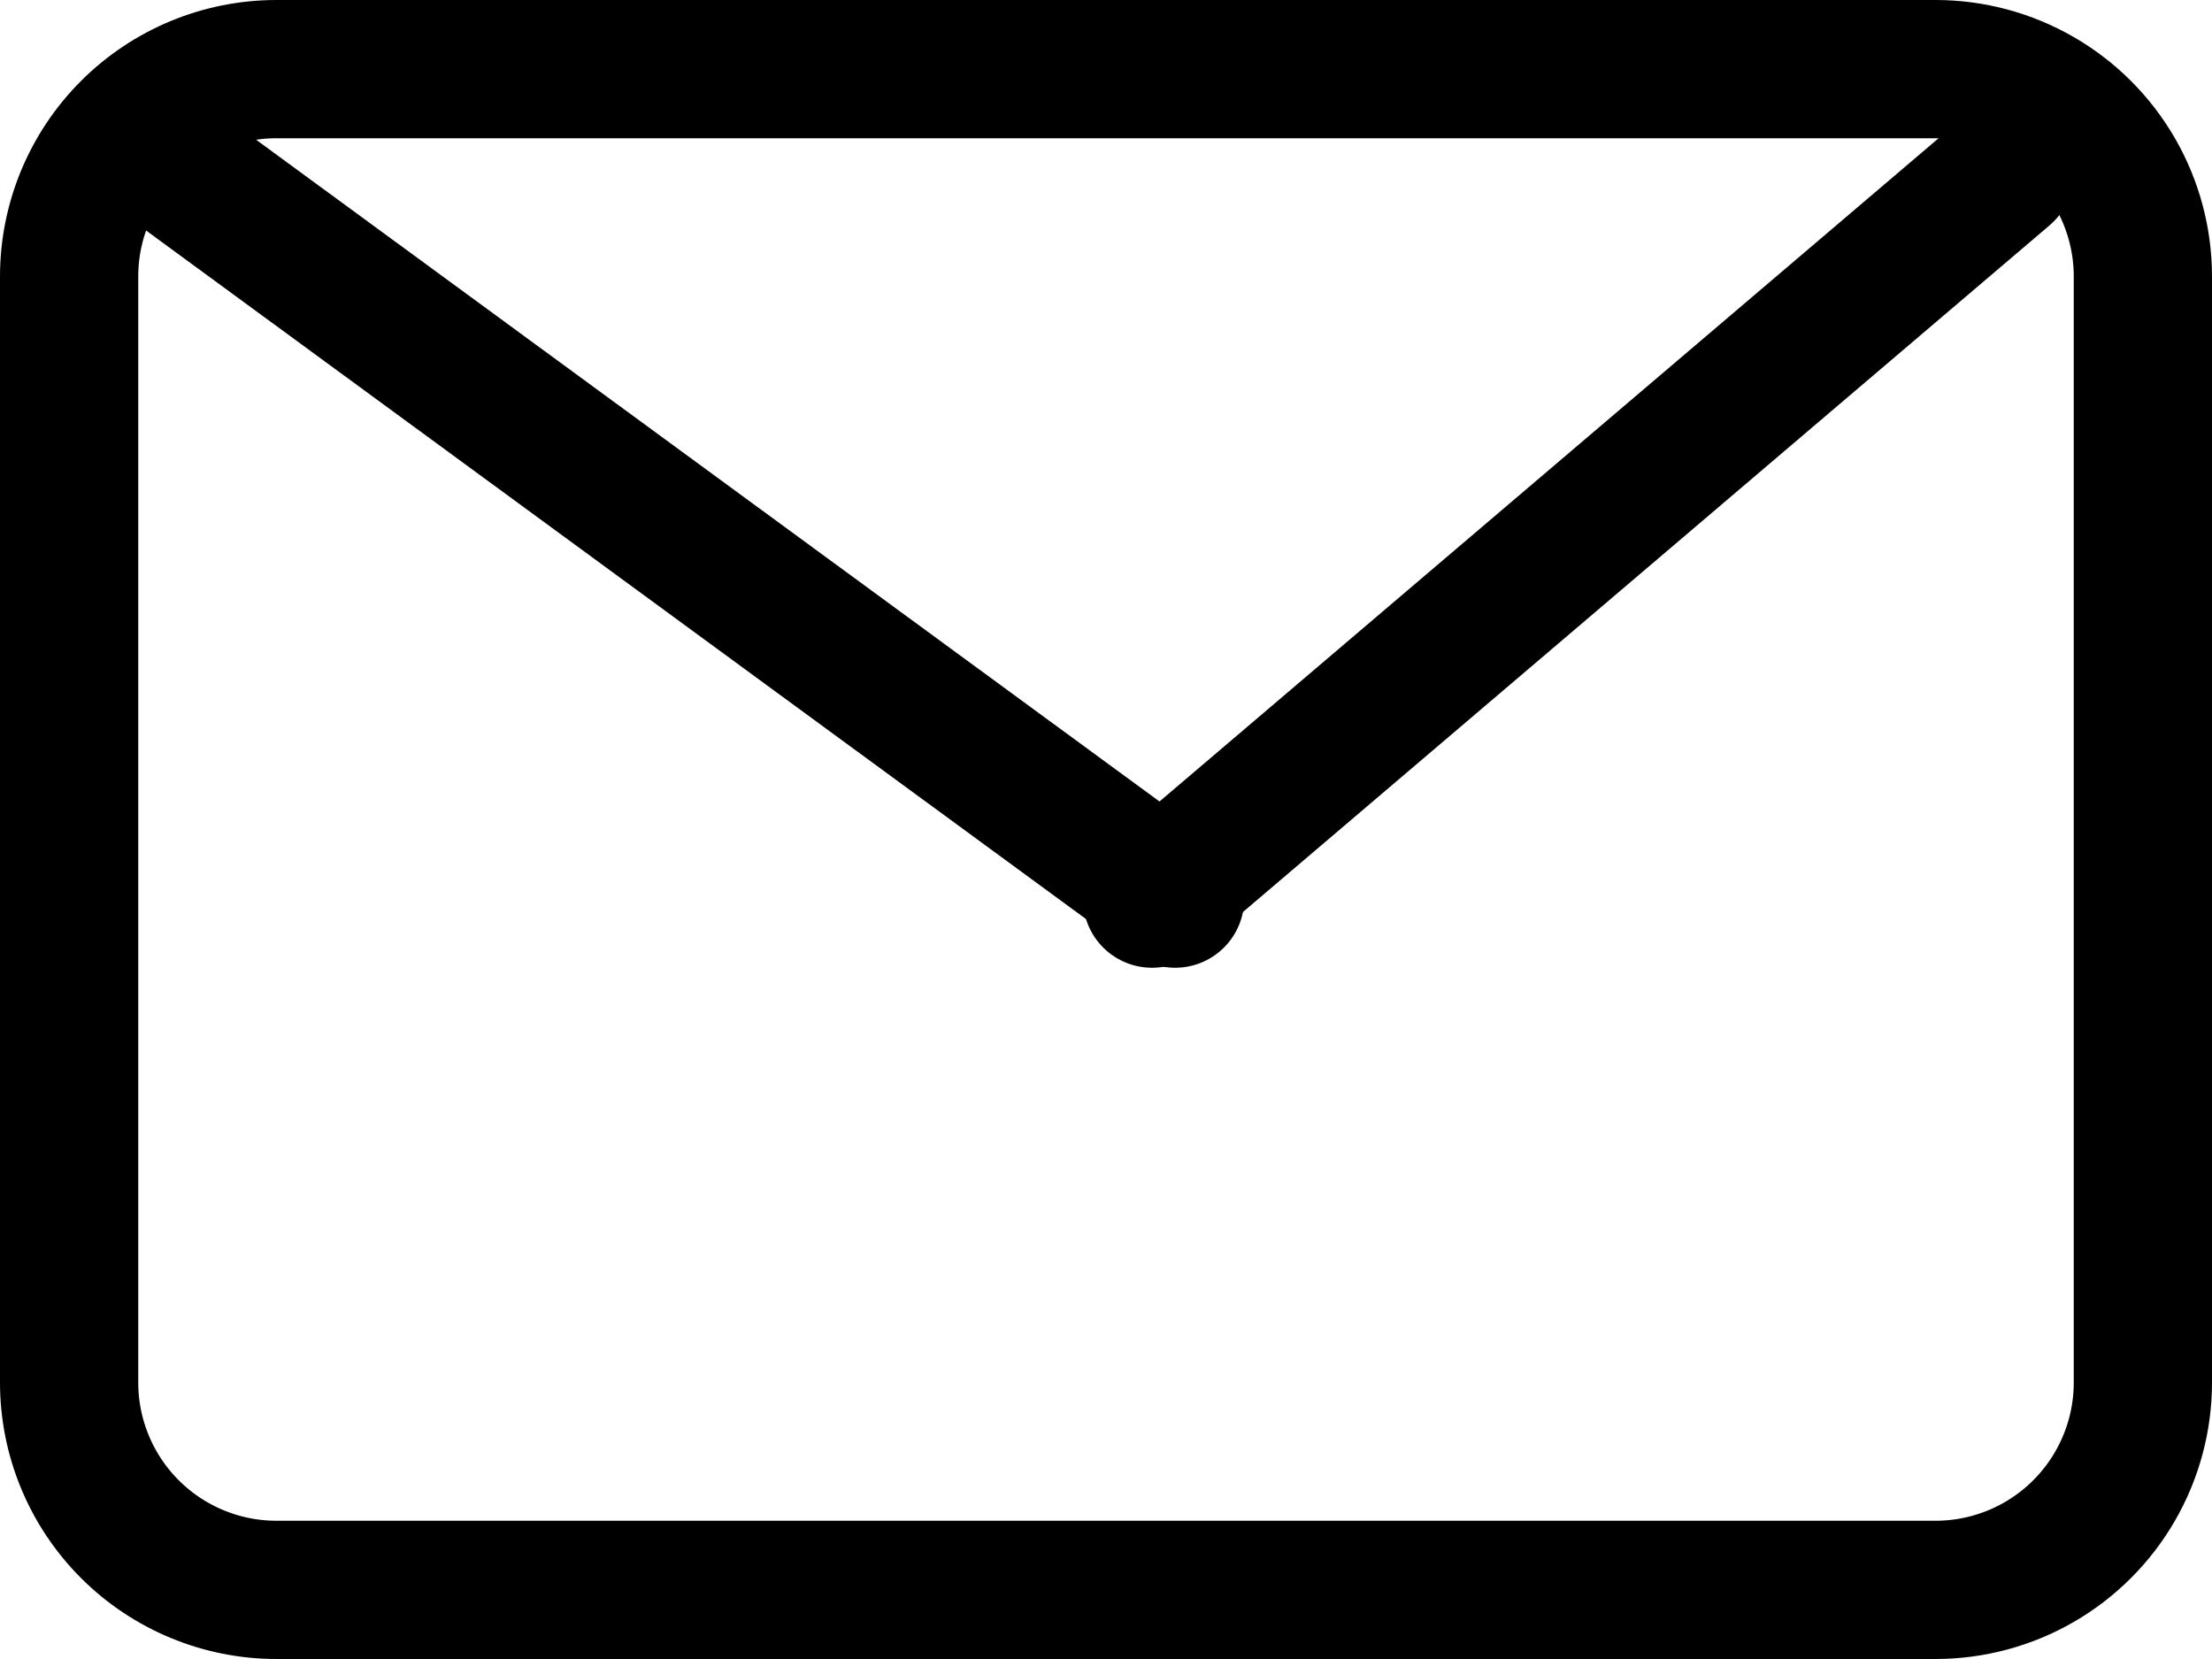 <svg xmlns="http://www.w3.org/2000/svg" width="16" height="12" viewBox="0 0 16 12"><defs><clipPath id="54cma"><path fill="#fff" d="M0 2a2 2 0 0 1 2-2h12a2 2 0 0 1 2 2v8a2 2 0 0 1-2 2H2a2 2 0 0 1-2-2z"/></clipPath></defs><g><g><g><path fill="none" stroke="#000" stroke-miterlimit="20" stroke-width="2" d="M0 2a2 2 0 0 1 2-2h12a2 2 0 0 1 2 2v8a2 2 0 0 1-2 2H2a2 2 0 0 1-2-2z" clip-path="url(&quot;#54cma&quot;)"/></g><g><path fill="none" stroke="#000" stroke-linecap="round" stroke-miterlimit="20" d="M1.333 1.25L8.5 6.5"/></g><g><path fill="none" stroke="#000" stroke-linecap="round" stroke-miterlimit="20" d="M14.5 1.25L8.333 6.5"/></g></g></g></svg>